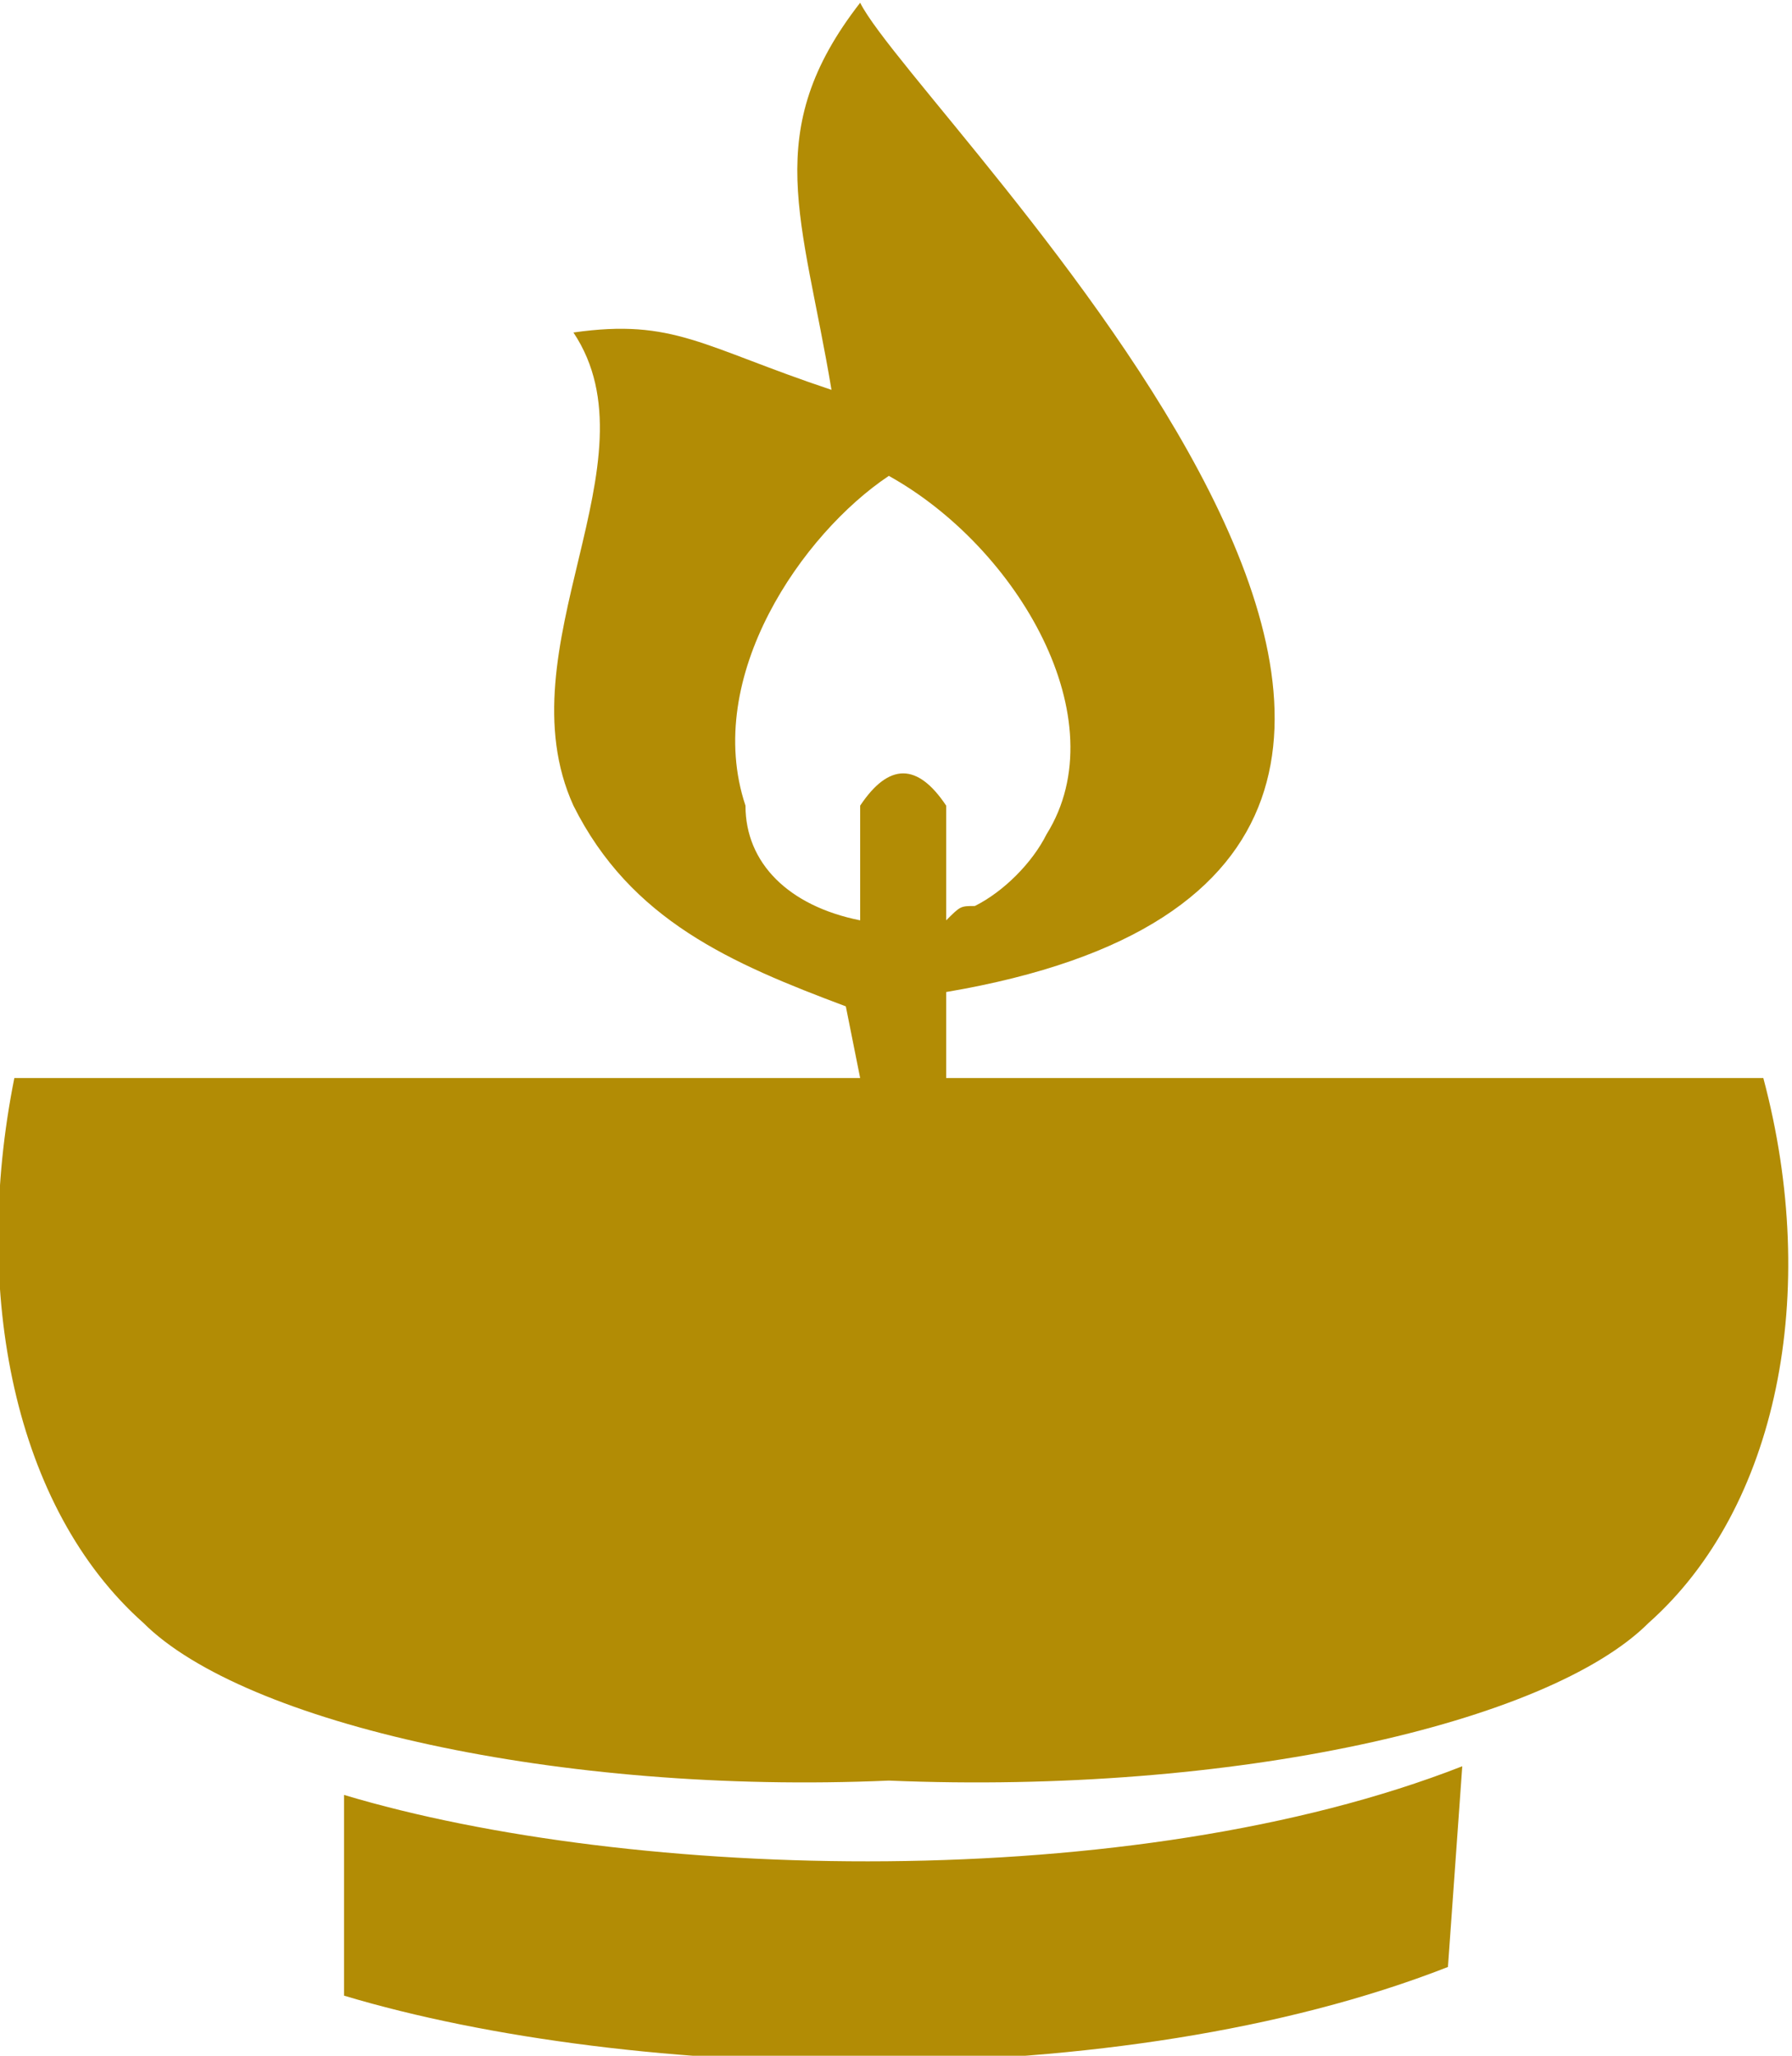 <svg xmlns="http://www.w3.org/2000/svg" xml:space="preserve" width="68px" height="78px" version="1.1" style="shape-rendering:geometricPrecision; text-rendering:geometricPrecision; image-rendering:optimizeQuality; fill-rule:evenodd; clip-rule:evenodd"
viewBox="0 0 1.25 1.43"
 xmlns:xlink="http://www.w3.org/1999/xlink">
 <defs>
  <style type="text/css">
   <![CDATA[
    .fil0 {fill:#B28C05}
   ]]>
  </style>
 </defs>
 <g id="Warstwa_x0020_1">
  <path class="fil0" d="M1.01 1.37l0.01 -0.14c-0.23,0.09 -0.58,0.08 -0.78,0.02l0 0.14c0.2,0.06 0.54,0.07 0.77,-0.02zm-0.49 -0.81c-0.03,-0.09 0.04,-0.19 0.1,-0.23 0.09,0.05 0.16,0.17 0.11,0.25 -0.01,0.02 -0.03,0.04 -0.05,0.05l0 0 0 0c-0.01,0 -0.01,0 -0.02,0.01l0 -0.08c-0.02,-0.03 -0.04,-0.03 -0.06,0l0 0.08c-0.05,-0.01 -0.08,-0.04 -0.08,-0.08zm0.08 0.19l-0.59 0c-0.03,0.15 0,0.3 0.09,0.38 0.07,0.07 0.29,0.12 0.52,0.11 0.24,0.01 0.46,-0.04 0.53,-0.11 0.09,-0.08 0.12,-0.23 0.08,-0.38l-0.57 0 0 -0.06c0.53,-0.09 -0.02,-0.61 -0.06,-0.69 -0.07,0.09 -0.04,0.15 -0.02,0.27 -0.09,-0.03 -0.11,-0.05 -0.18,-0.04 0.06,0.09 -0.05,0.22 0,0.33 0.04,0.08 0.11,0.11 0.19,0.14l0.01 0.05z"/>
 </g>
</svg>
